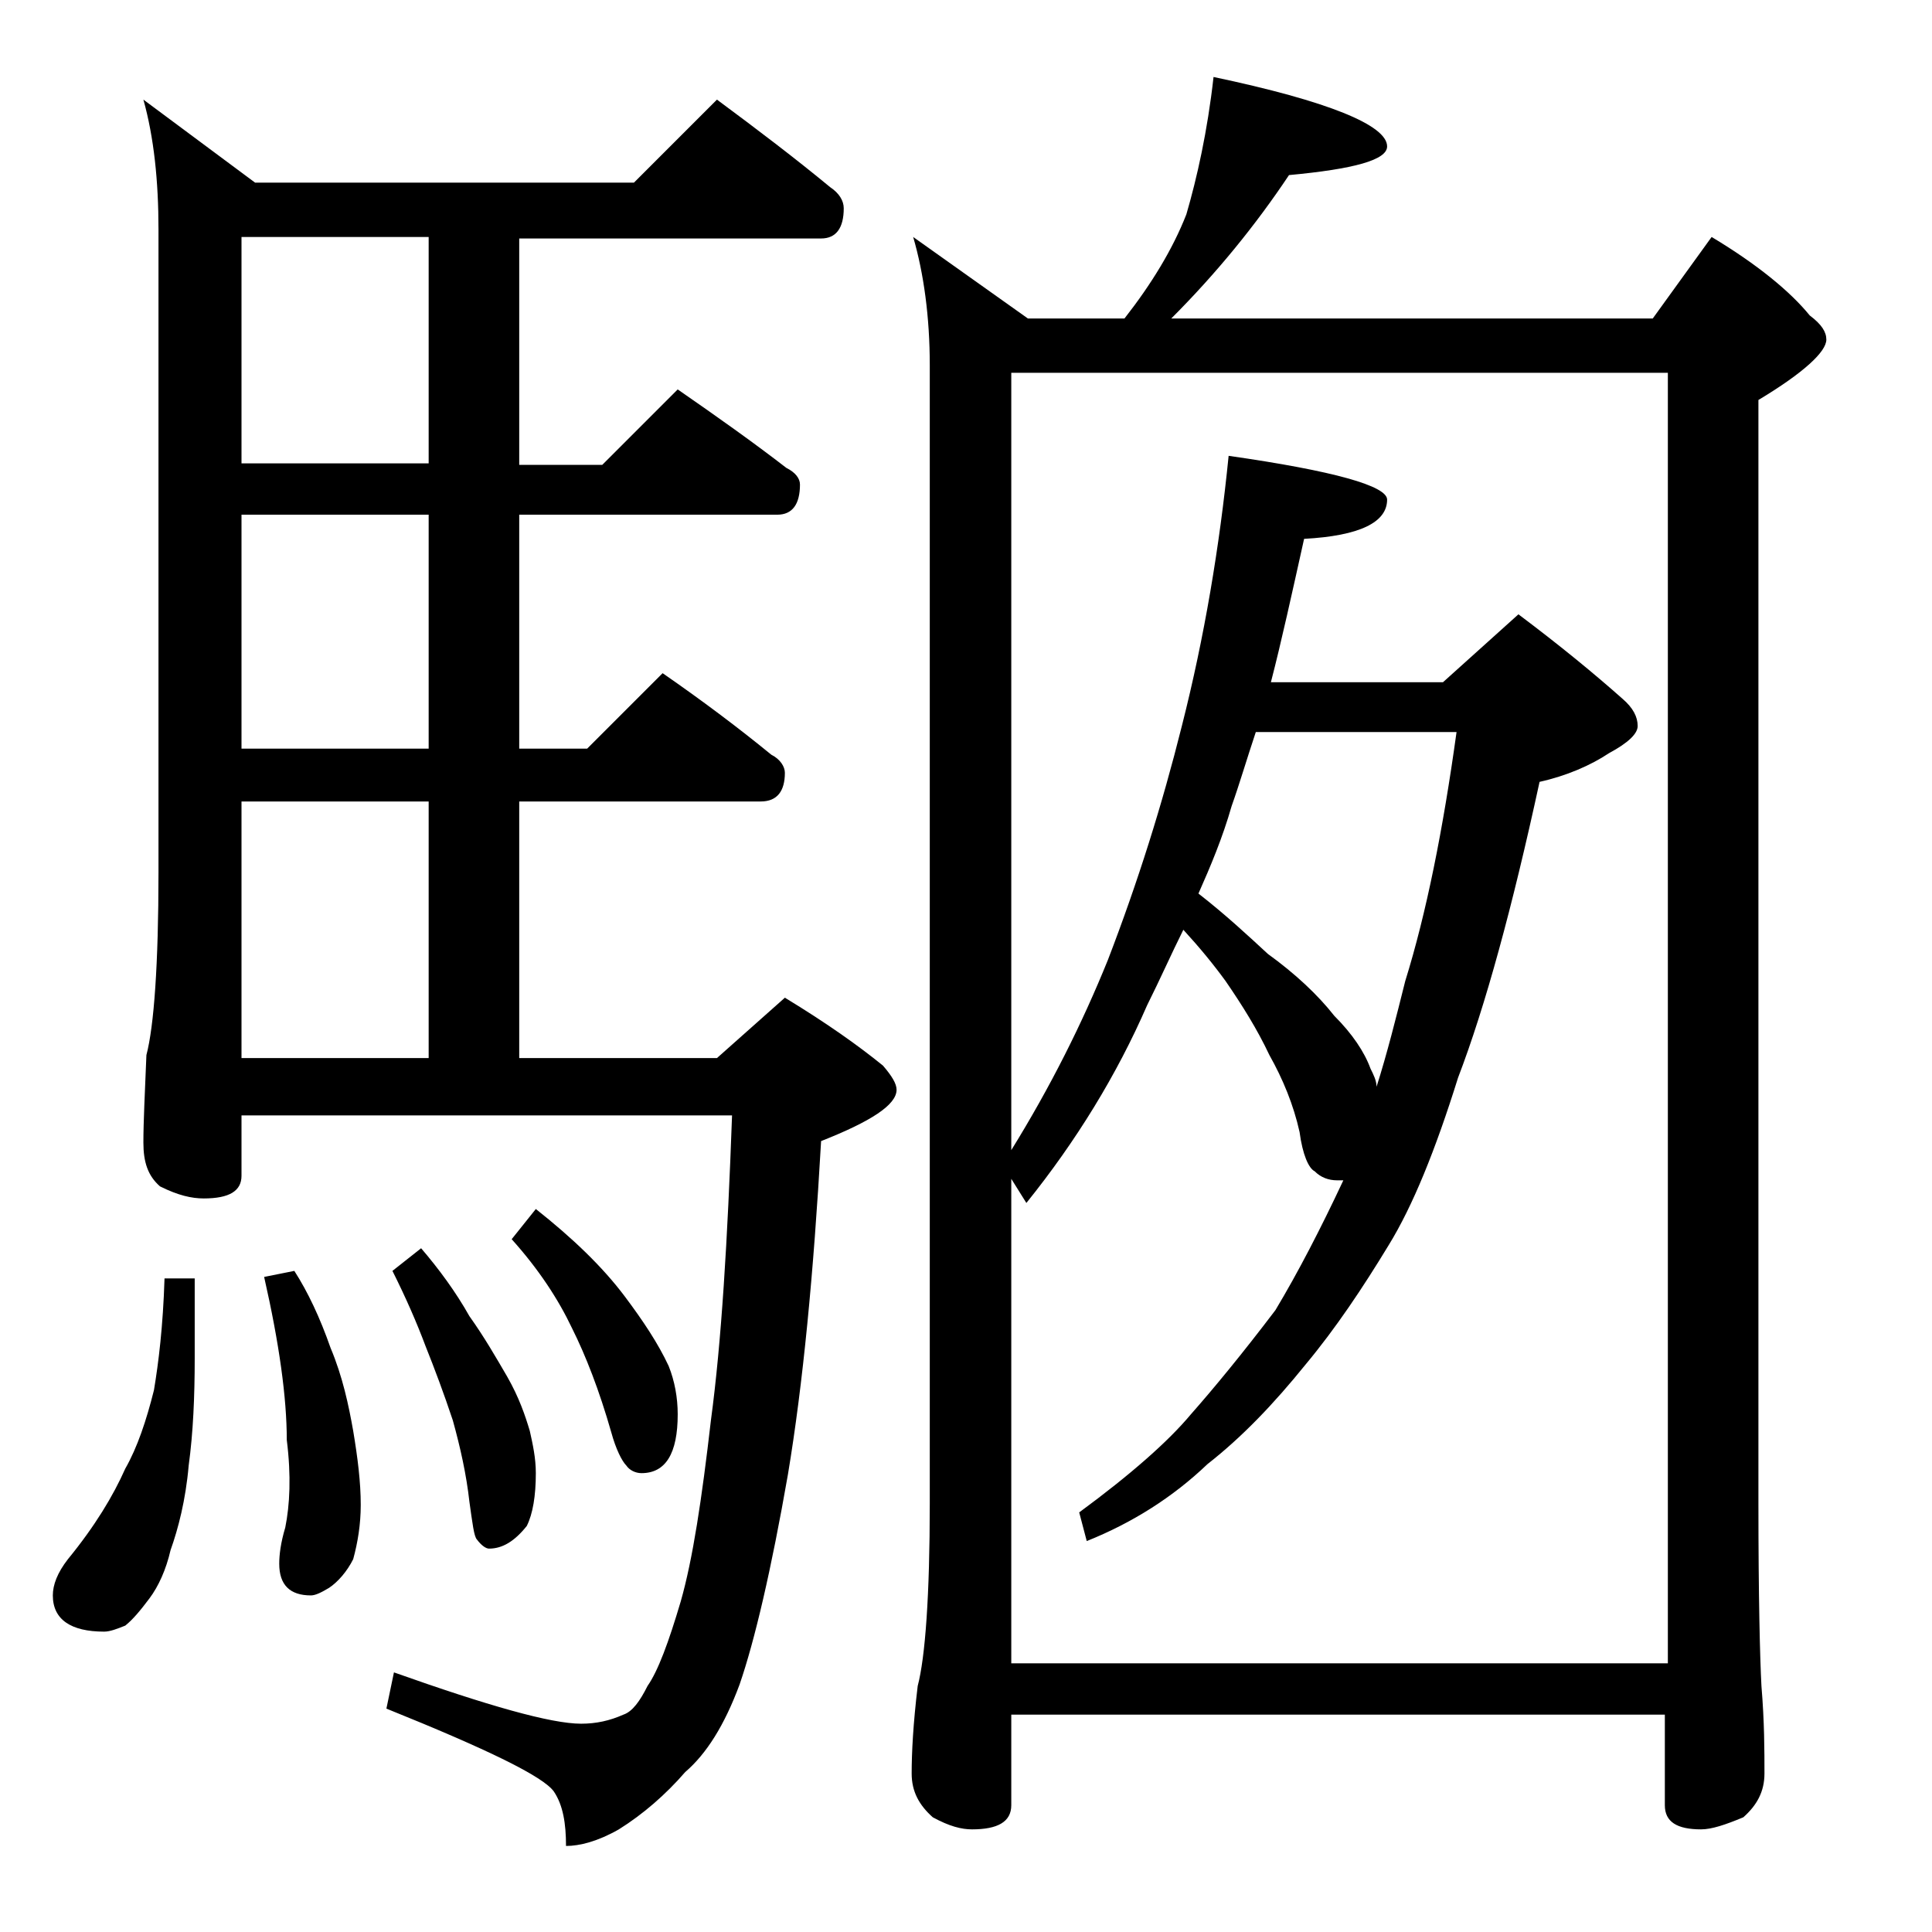 <?xml version="1.0" encoding="utf-8"?>
<!-- Generator: Adobe Illustrator 18.0.0, SVG Export Plug-In . SVG Version: 6.00 Build 0)  -->
<!DOCTYPE svg PUBLIC "-//W3C//DTD SVG 1.1//EN" "http://www.w3.org/Graphics/SVG/1.1/DTD/svg11.dtd">
<svg version="1.1" id="Layer_1" xmlns="http://www.w3.org/2000/svg" xmlns:xlink="http://www.w3.org/1999/xlink" x="0px" y="0px"
	 viewBox="0 0 128 128" enable-background="new 0 0 128 128" xml:space="preserve">
<path d="M10.9,84.7h2V90c0,2.5-0.1,4.9-0.4,7.1c-0.2,2.3-0.7,4.2-1.2,5.6c-0.3,1.3-0.8,2.4-1.4,3.2c-0.6,0.8-1.1,1.4-1.6,1.8
	c-0.5,0.2-1,0.4-1.4,0.4c-2.2,0-3.4-0.8-3.4-2.4c0-0.7,0.3-1.5,1-2.4c1.8-2.2,3-4.2,3.8-6c0.8-1.4,1.4-3.2,1.9-5.2
	C10.5,90.3,10.8,87.9,10.9,84.7z M47.5,6.6c2.7,2,5.2,3.9,7.5,5.8c0.6,0.4,0.9,0.9,0.9,1.4c0,1.3-0.5,2-1.5,2h-20v15h5.5l5-5
	c2.6,1.8,5,3.5,7.2,5.2c0.6,0.3,0.9,0.7,0.9,1.1c0,1.3-0.5,2-1.5,2H34.4v15.5h4.5l5-5c2.6,1.8,5,3.6,7.2,5.4
	c0.6,0.3,0.9,0.8,0.9,1.2c0,1.2-0.5,1.9-1.6,1.9h-16v17h13.1l4.5-4c2.8,1.7,4.9,3.2,6.5,4.5c0.6,0.7,0.9,1.2,0.9,1.6
	c0,1-1.7,2.1-5,3.4c-0.5,8.8-1.2,16.1-2.2,22.1c-1.1,6.3-2.2,11-3.2,13.9c-1,2.7-2.2,4.6-3.6,5.8c-1.3,1.5-2.8,2.8-4.4,3.8
	c-1.4,0.8-2.6,1.1-3.5,1.1c0-1.5-0.2-2.7-0.8-3.6c-0.7-1-4.4-2.8-11.1-5.5l0.5-2.4c6.2,2.2,10.4,3.4,12.4,3.4c1,0,1.9-0.2,2.8-0.6
	c0.6-0.2,1.1-0.9,1.6-1.9c0.7-1,1.4-2.9,2.2-5.6c0.8-2.8,1.4-6.8,2-12c0.7-5.2,1.1-11.9,1.4-20.2H16v4c0,1-0.8,1.5-2.5,1.5
	c-0.8,0-1.7-0.2-2.9-0.8c-0.8-0.7-1.1-1.6-1.1-2.9c0-1.4,0.1-3.3,0.2-5.8c0.5-1.9,0.8-6,0.8-12.1V15.2c0-3.2-0.3-6.1-1-8.6l7.4,5.5
	H42L47.5,6.6z M28.4,30.7v-15H16v15H28.4z M28.4,49.6V34.1H16v15.5H28.4z M16,70.1h12.4v-17H16V70.1z M19.5,84.2
	c0.9,1.4,1.7,3.1,2.4,5.1c0.8,1.9,1.2,3.8,1.5,5.5c0.3,1.8,0.5,3.4,0.5,4.9c0,1.3-0.2,2.5-0.5,3.6c-0.4,0.8-1,1.5-1.6,1.9
	c-0.5,0.3-0.9,0.5-1.2,0.5c-1.4,0-2.1-0.7-2.1-2.1c0-0.6,0.1-1.4,0.4-2.4c0.3-1.5,0.4-3.4,0.1-5.8c0-2.8-0.5-6.4-1.5-10.8L19.5,84.2
	z M27.9,82.7c1.2,1.4,2.3,2.9,3.2,4.5c1,1.4,1.8,2.8,2.5,4c0.8,1.4,1.2,2.6,1.5,3.6c0.2,0.9,0.4,1.8,0.4,2.8c0,1.5-0.2,2.7-0.6,3.5
	c-0.8,1-1.6,1.5-2.5,1.5c-0.2,0-0.5-0.2-0.8-0.6c-0.2-0.2-0.3-1.1-0.5-2.5c-0.2-1.8-0.6-3.6-1.1-5.4c-0.6-1.8-1.2-3.4-1.8-4.9
	c-0.6-1.6-1.3-3.2-2.2-5L27.9,82.7z M35.5,80.1c2.4,1.9,4.4,3.8,5.9,5.8c1.2,1.6,2.2,3.1,2.9,4.6c0.4,1,0.6,2.1,0.6,3.2
	c0,2.6-0.8,3.9-2.4,3.9c-0.4,0-0.8-0.2-1-0.5c-0.3-0.3-0.7-1.1-1-2.2c-0.8-2.8-1.7-5.1-2.6-6.9c-0.9-1.9-2.2-3.9-4-5.9L35.5,80.1z
	 M80.4,5.1C88,6.7,91.9,8.3,91.9,9.7c0,0.9-2.2,1.5-6.5,1.9c-2.2,3.3-4.8,6.5-7.8,9.5h31.9l3.9-5.4c3,1.8,5.2,3.6,6.5,5.2
	c0.8,0.6,1.1,1.1,1.1,1.6c0,0.8-1.5,2.2-4.5,4v73.1c0,6.2,0.1,10.2,0.2,12.1c0.2,2.4,0.2,4.3,0.2,5.8c0,1.2-0.5,2.1-1.4,2.9
	c-1.2,0.5-2.1,0.8-2.8,0.8c-1.6,0-2.4-0.5-2.4-1.6v-6H67v6c0,1.1-0.9,1.6-2.6,1.6c-0.7,0-1.5-0.2-2.6-0.8c-0.9-0.8-1.4-1.7-1.4-2.9
	c0-1.4,0.1-3.3,0.4-5.8c0.5-1.9,0.8-6,0.8-12.1V24.2c0-3.2-0.4-6.1-1.1-8.5l7.6,5.4h6.4c1.8-2.3,3.2-4.6,4.1-6.9
	C79.3,11.8,80,8.7,80.4,5.1z M67,110.2h43.5V24.7H67v51.5c2.6-4.2,4.7-8.4,6.4-12.6c2-5.2,3.6-10.3,4.9-15.5
	c1.5-5.9,2.5-11.9,3.1-17.9c7,1,10.5,2,10.5,2.9c0,1.5-1.8,2.4-5.5,2.6c-0.8,3.6-1.5,6.8-2.2,9.5h11.4l5-4.5c2.8,2.1,5.1,4,6.9,5.6
	c0.7,0.6,1,1.2,1,1.8c0,0.5-0.6,1.1-1.9,1.8c-1.2,0.8-2.8,1.5-4.6,1.9c-1.8,8.3-3.6,14.9-5.4,19.6c-1.5,4.8-3,8.5-4.6,11.1
	c-1.7,2.8-3.5,5.5-5.5,7.9c-2.1,2.6-4.2,4.8-6.5,6.6c-2.3,2.2-5,3.9-8,5.1l-0.5-1.9c3.4-2.5,5.9-4.7,7.4-6.5c1.5-1.7,3.4-4,5.6-6.9
	c1.5-2.5,3-5.4,4.5-8.6c-0.2,0-0.3,0-0.4,0c-0.6,0-1.1-0.2-1.5-0.6c-0.4-0.2-0.8-1.1-1-2.6c-0.4-1.8-1.1-3.5-2-5.1
	c-0.8-1.7-1.8-3.3-2.9-4.9c-0.8-1.1-1.7-2.2-2.8-3.4c-0.8,1.6-1.5,3.2-2.4,5c-2,4.6-4.7,9-8,13.1l-1-1.6V110.2z M79.4,59.2
	c1.8,1.4,3.3,2.8,4.6,4c1.8,1.3,3.3,2.7,4.4,4.1c1.2,1.2,2,2.4,2.4,3.5c0.2,0.4,0.4,0.8,0.4,1.2c0.7-2.2,1.3-4.6,1.9-7
	c1.4-4.5,2.5-10,3.4-16.5H83.2c-0.6,1.8-1.1,3.5-1.6,4.9C81,55.5,80.2,57.4,79.4,59.2z"/>
</svg>
